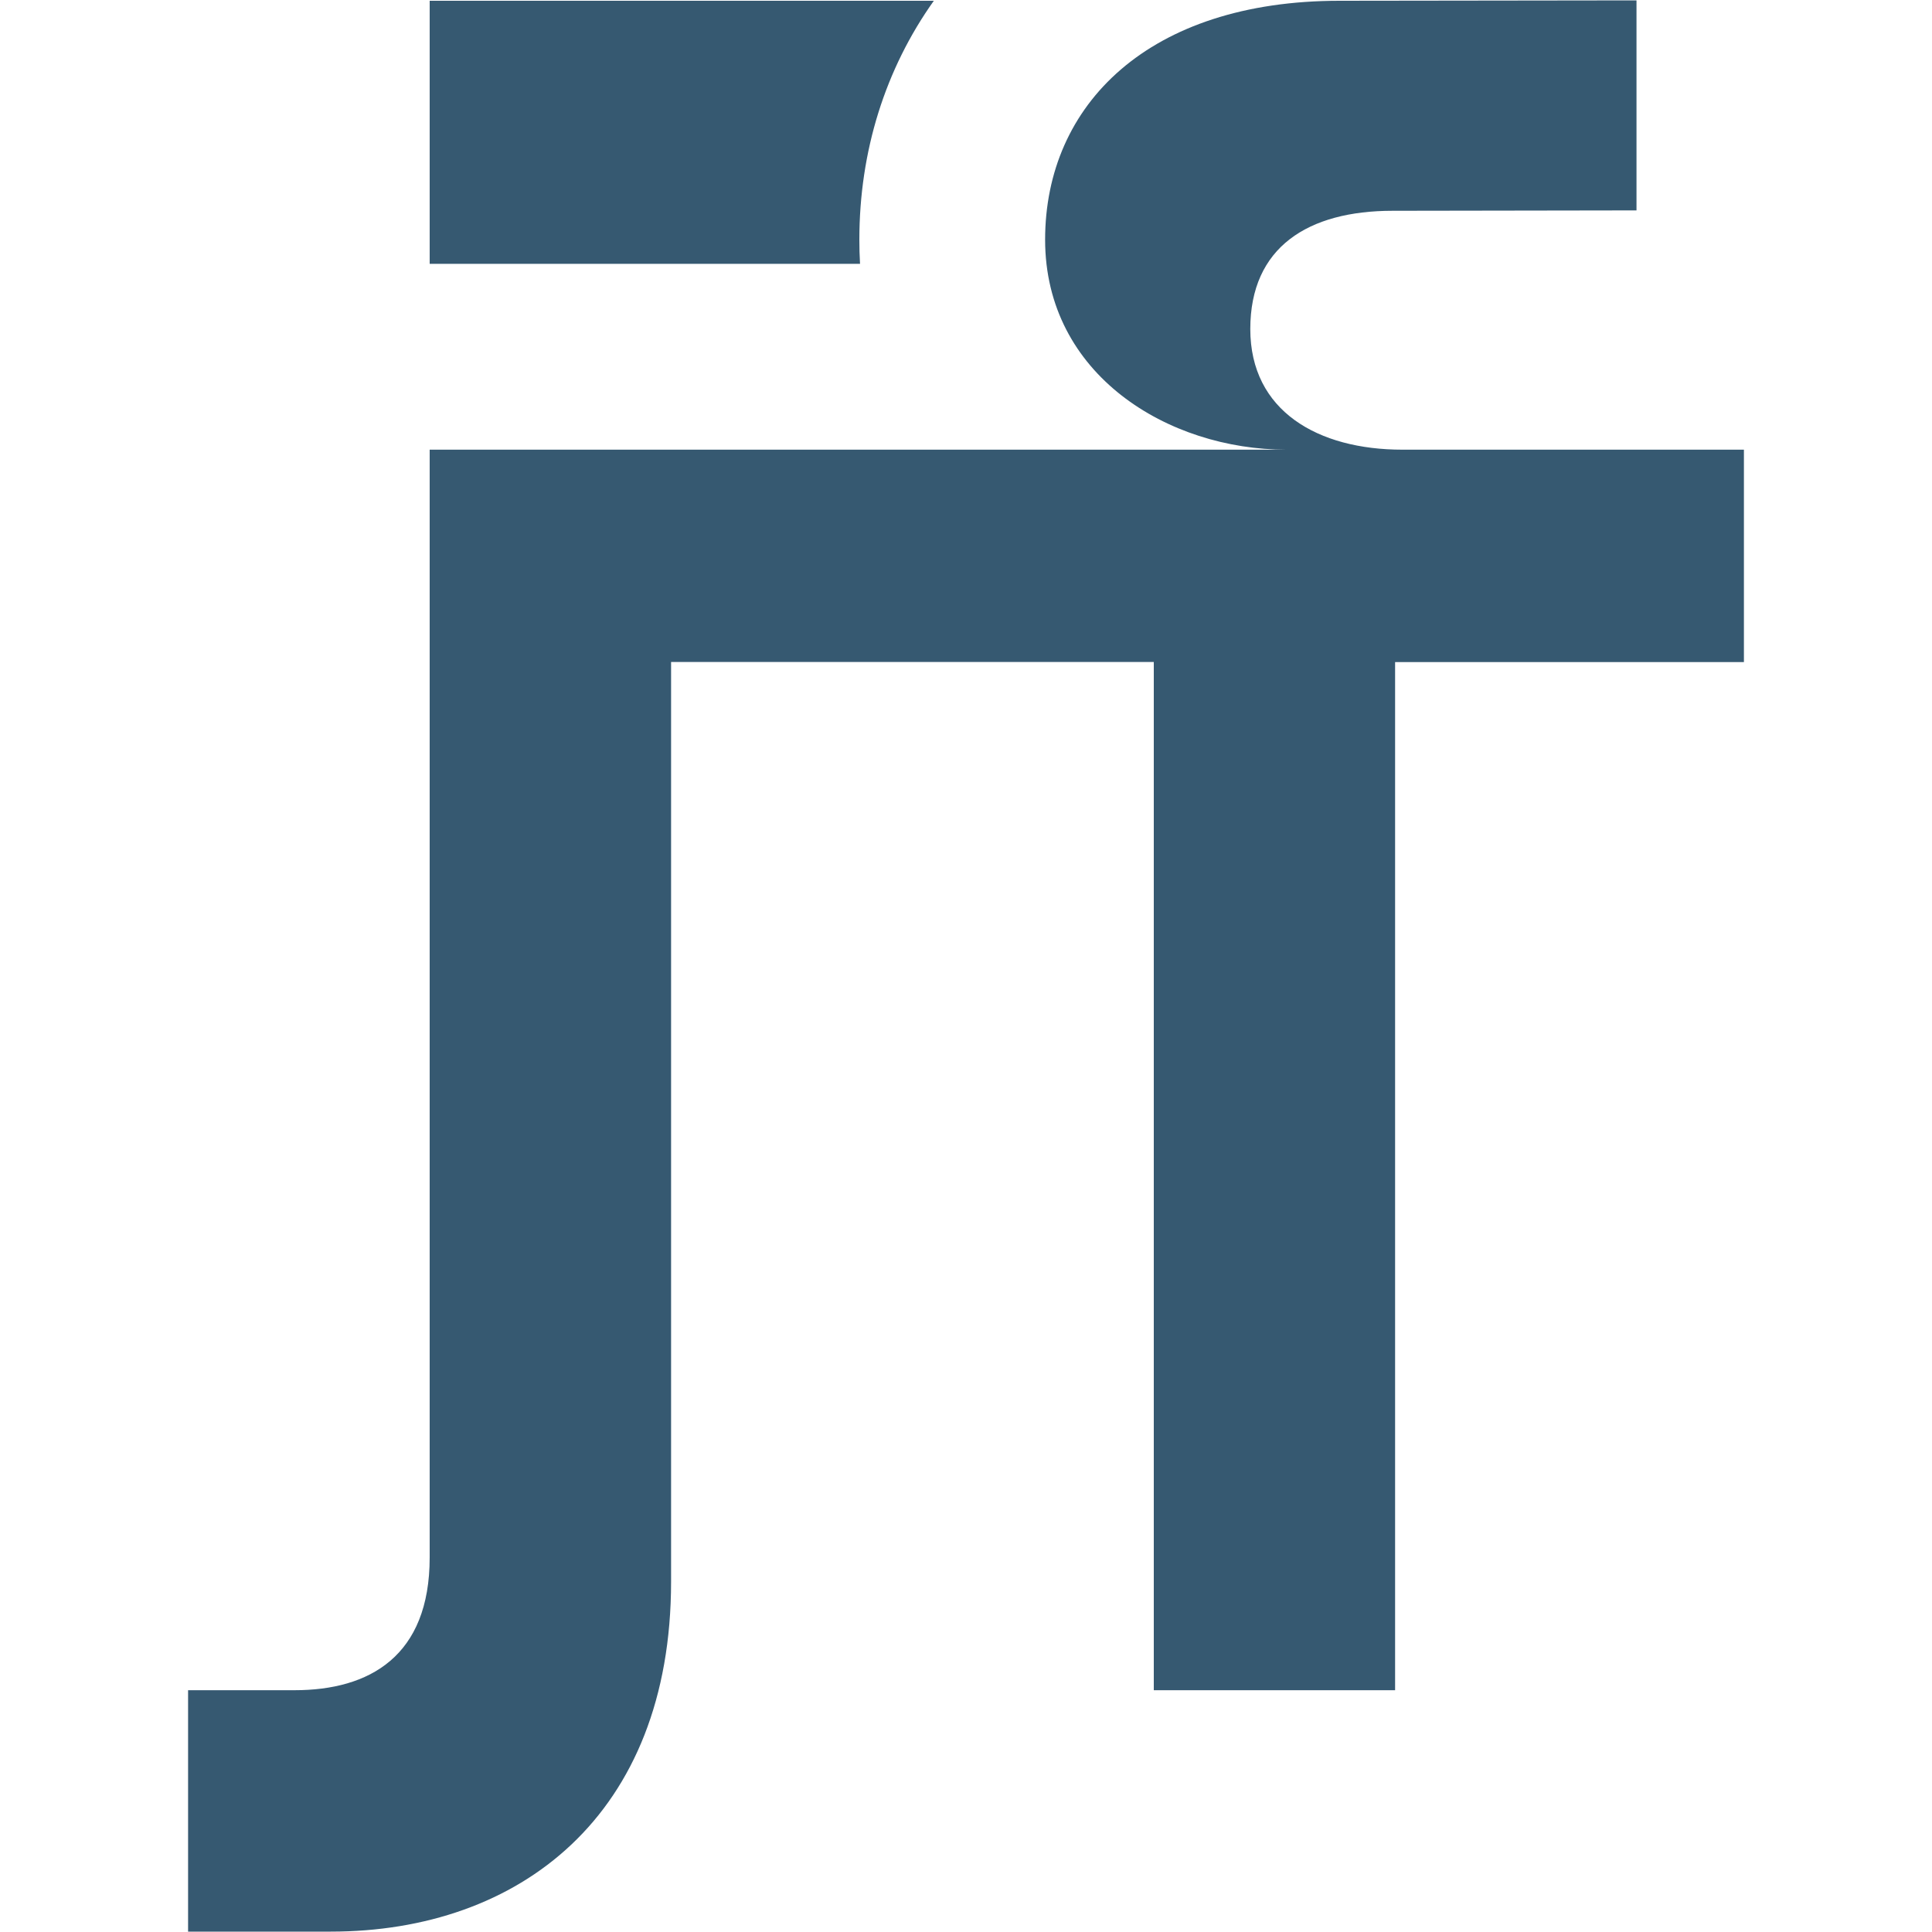 <svg xmlns="http://www.w3.org/2000/svg" id="uuid-755fbed2-177e-47cc-aadf-a16fb2574754" width="2000" height="2000" viewBox="0 0 2000 2000"><path d="M890.3,273.1c-.5-8.3-.7-16.6-.7-25,0-91.7,26.9-176.8,77.1-247.3H444.8v272.3h445.4Z" style="fill:#365971;"></path><path d="M694.7,1637.3v-952h499.7v1064.4h249.8V685.4h361.1v-219.9h-353.6c-87.4,0-157.4-40-157.4-124.9s60-122.4,147.4-122.4l252.4-.4V.4l-307.4.4c-197.4,0-304.8,107.4-304.8,247.3s127.4,217.4,249.8,217.4H444.8v1146.8c0,102.4-62.5,137.4-139.9,137.4h-110.2v249.9h147.7c194.9,0,352.3-119.9,352.3-362.3Z" style="fill:#365971;"></path></svg>